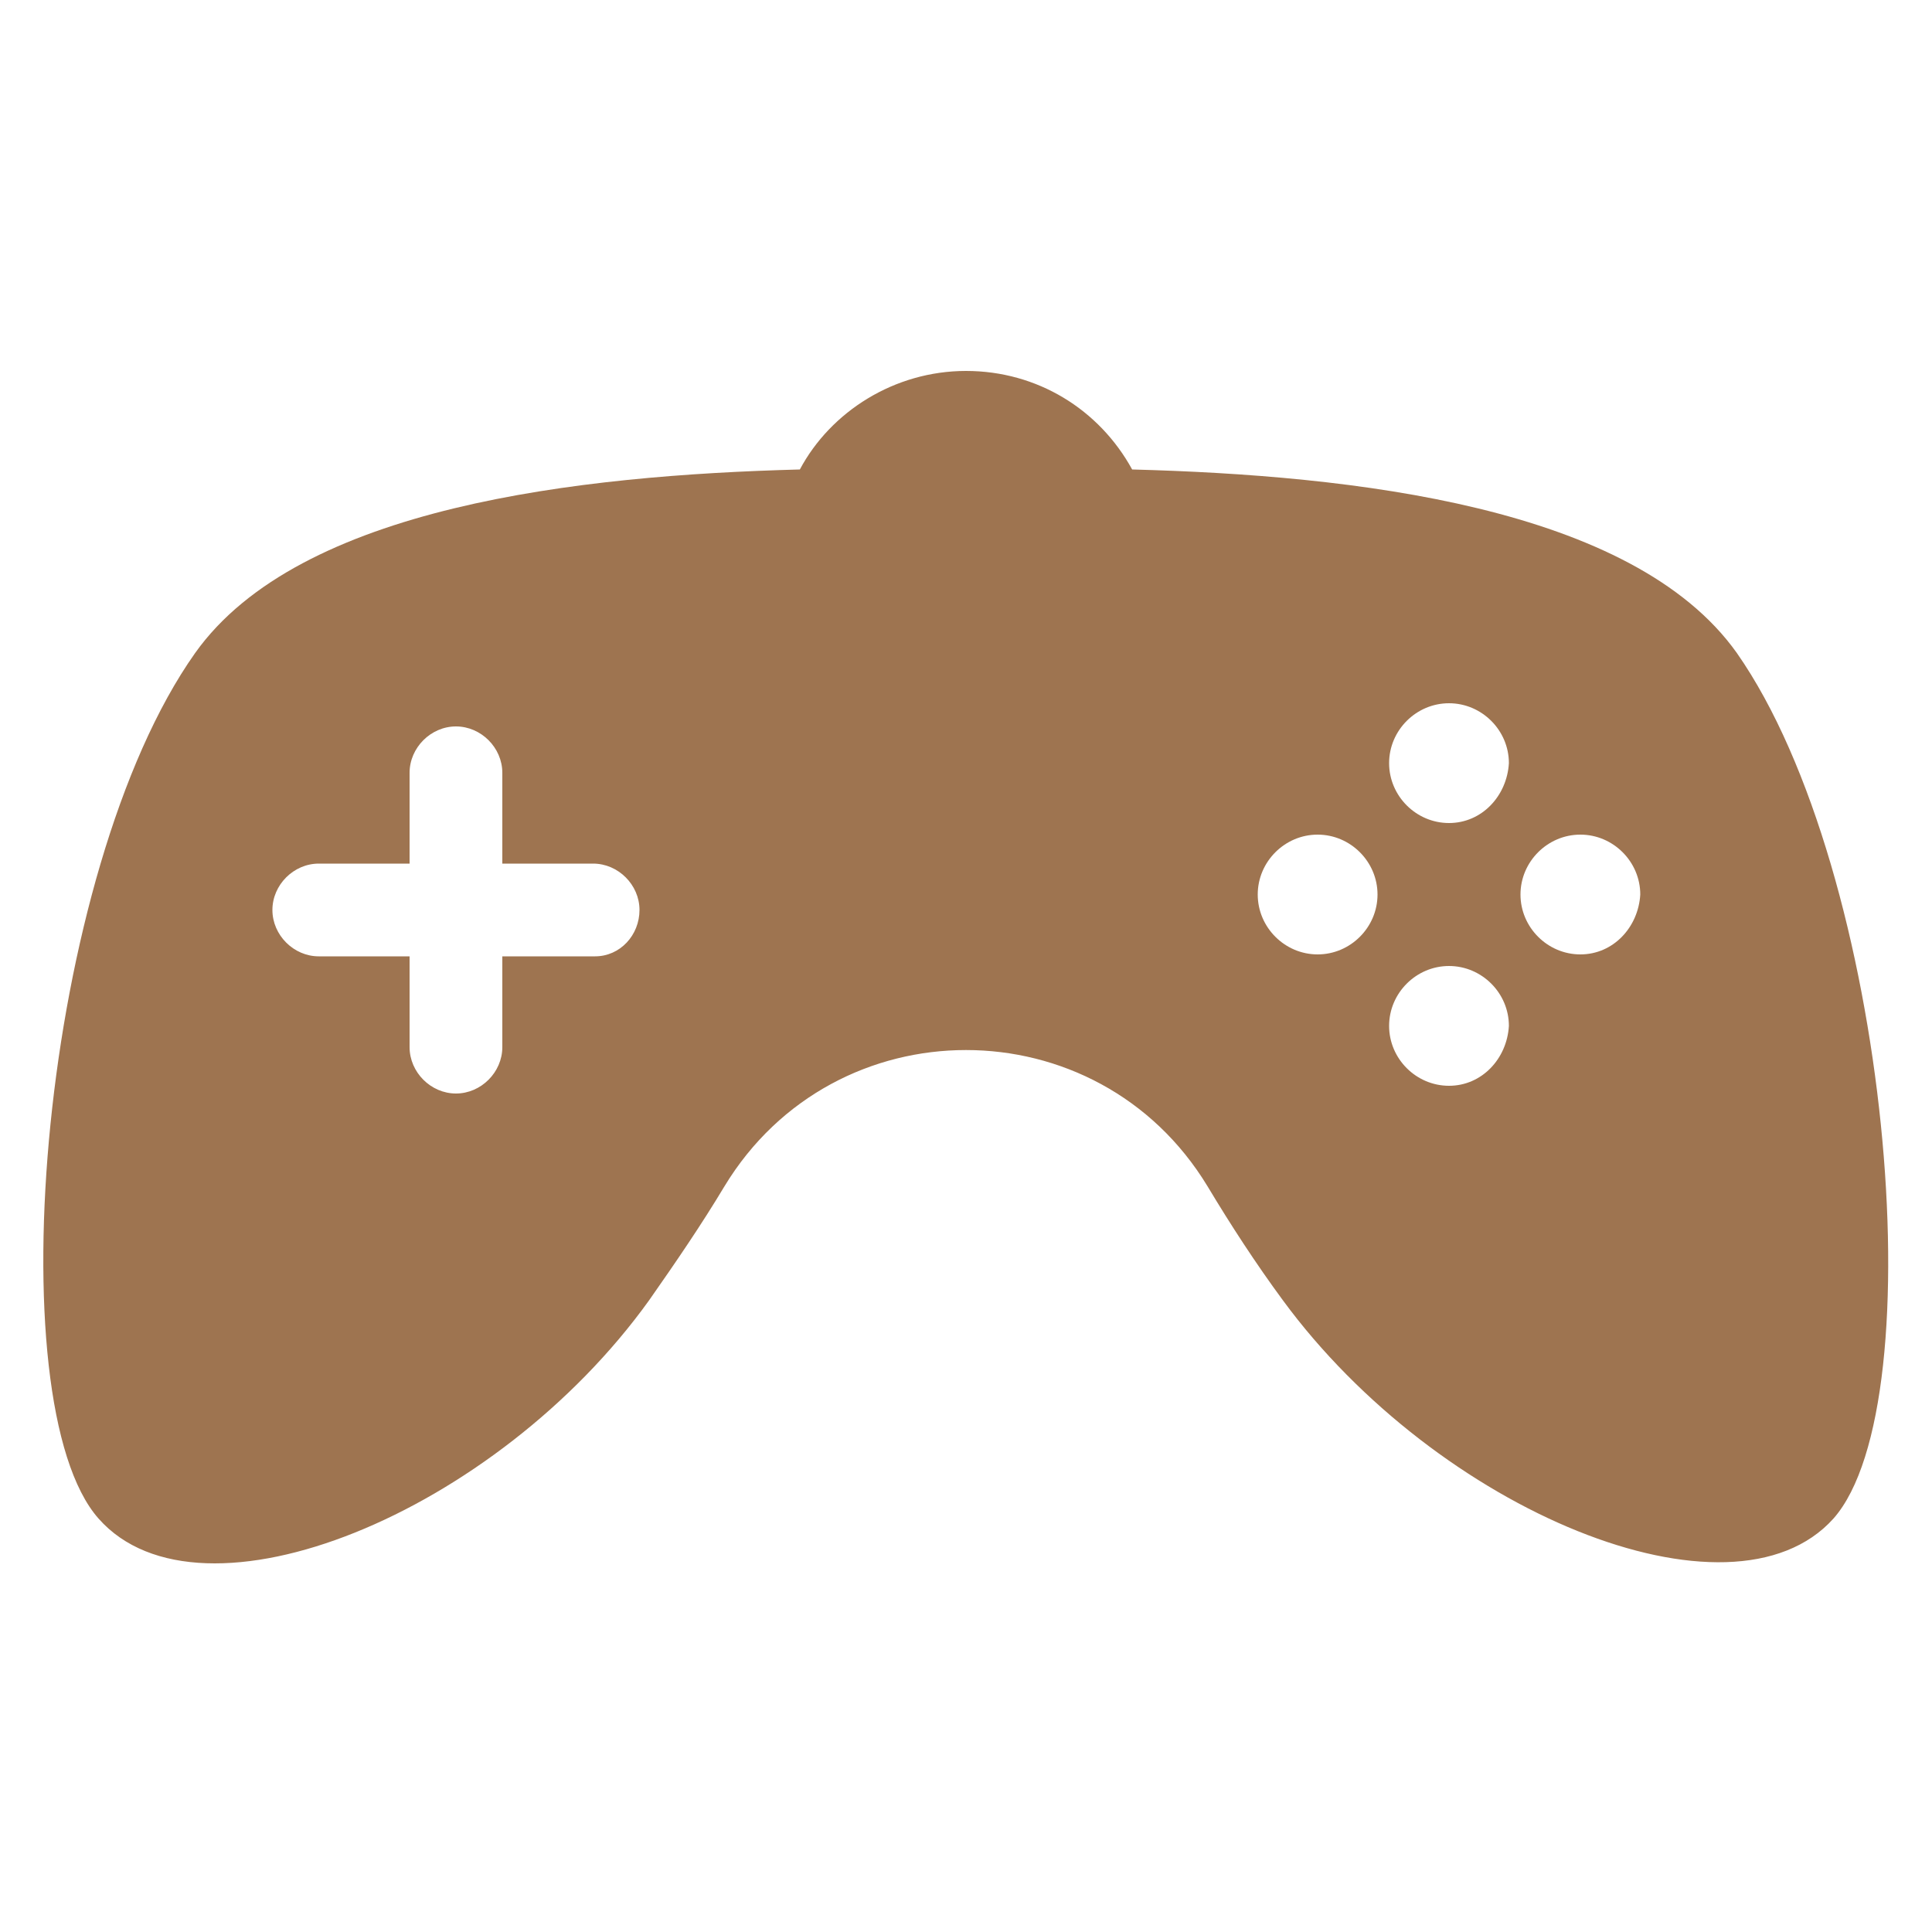 <?xml version="1.0" encoding="utf-8"?>
<!-- Generator: Adobe Illustrator 26.3.1, SVG Export Plug-In . SVG Version: 6.00 Build 0)  -->
<svg version="1.1" id="Layer_1" xmlns="http://www.w3.org/2000/svg" xmlns:xlink="http://www.w3.org/1999/xlink" x="0px" y="0px"
	 viewBox="0 0 100 100" style="enable-background:new 0 0 100 100;" xml:space="preserve">
<style type="text/css">
	.st0{fill:#9E7450;}
</style>
<path class="st0" d="M89.9,33.8c-5.4-7.6-19.9-9.2-31.3-9.5c-1.7-3.1-4.9-5.1-8.6-5.1c-3.7,0-7,2.1-8.6,5.1
	c-11.4,0.3-25.9,1.9-31.3,9.5c-8,11.3-10.3,38.8-5,44.8c5.3,6,20.6-0.3,28.5-11.3c1.4-2,2.7-3.9,3.9-5.9c5.7-9.4,19.3-9.4,25,0
	c1.2,2,2.5,4,3.9,5.9c8,10.9,23.2,17.2,28.5,11.3C100.2,72.6,97.8,45.1,89.9,33.8z M30.8,49.5H26v4.7c0,1.3-1.1,2.4-2.4,2.4
	s-2.4-1.1-2.4-2.4v-4.7h-4.7c-1.3,0-2.4-1.1-2.4-2.4s1.1-2.4,2.4-2.4h4.7v-4.7c0-1.3,1.1-2.4,2.4-2.4s2.4,1.1,2.4,2.4v4.7h4.7
	c1.3,0,2.4,1.1,2.4,2.4S32.1,49.5,30.8,49.5z M68.2,49.4c-1.7,0-3.1-1.4-3.1-3.1c0-1.7,1.4-3.1,3.1-3.1c1.7,0,3.1,1.4,3.1,3.1
	C71.3,48,69.9,49.4,68.2,49.4z M75,56.2c-1.7,0-3.1-1.4-3.1-3.1c0-1.7,1.4-3.1,3.1-3.1c1.7,0,3.1,1.4,3.1,3.1
	C78,54.8,76.7,56.2,75,56.2z M75,42.6c-1.7,0-3.1-1.4-3.1-3.1c0-1.7,1.4-3.1,3.1-3.1c1.7,0,3.1,1.4,3.1,3.1
	C78,41.2,76.7,42.6,75,42.6z M81.8,49.4c-1.7,0-3.1-1.4-3.1-3.1c0-1.7,1.4-3.1,3.1-3.1c1.7,0,3.1,1.4,3.1,3.1
	C84.8,48,83.5,49.4,81.8,49.4z"/>
</svg>
